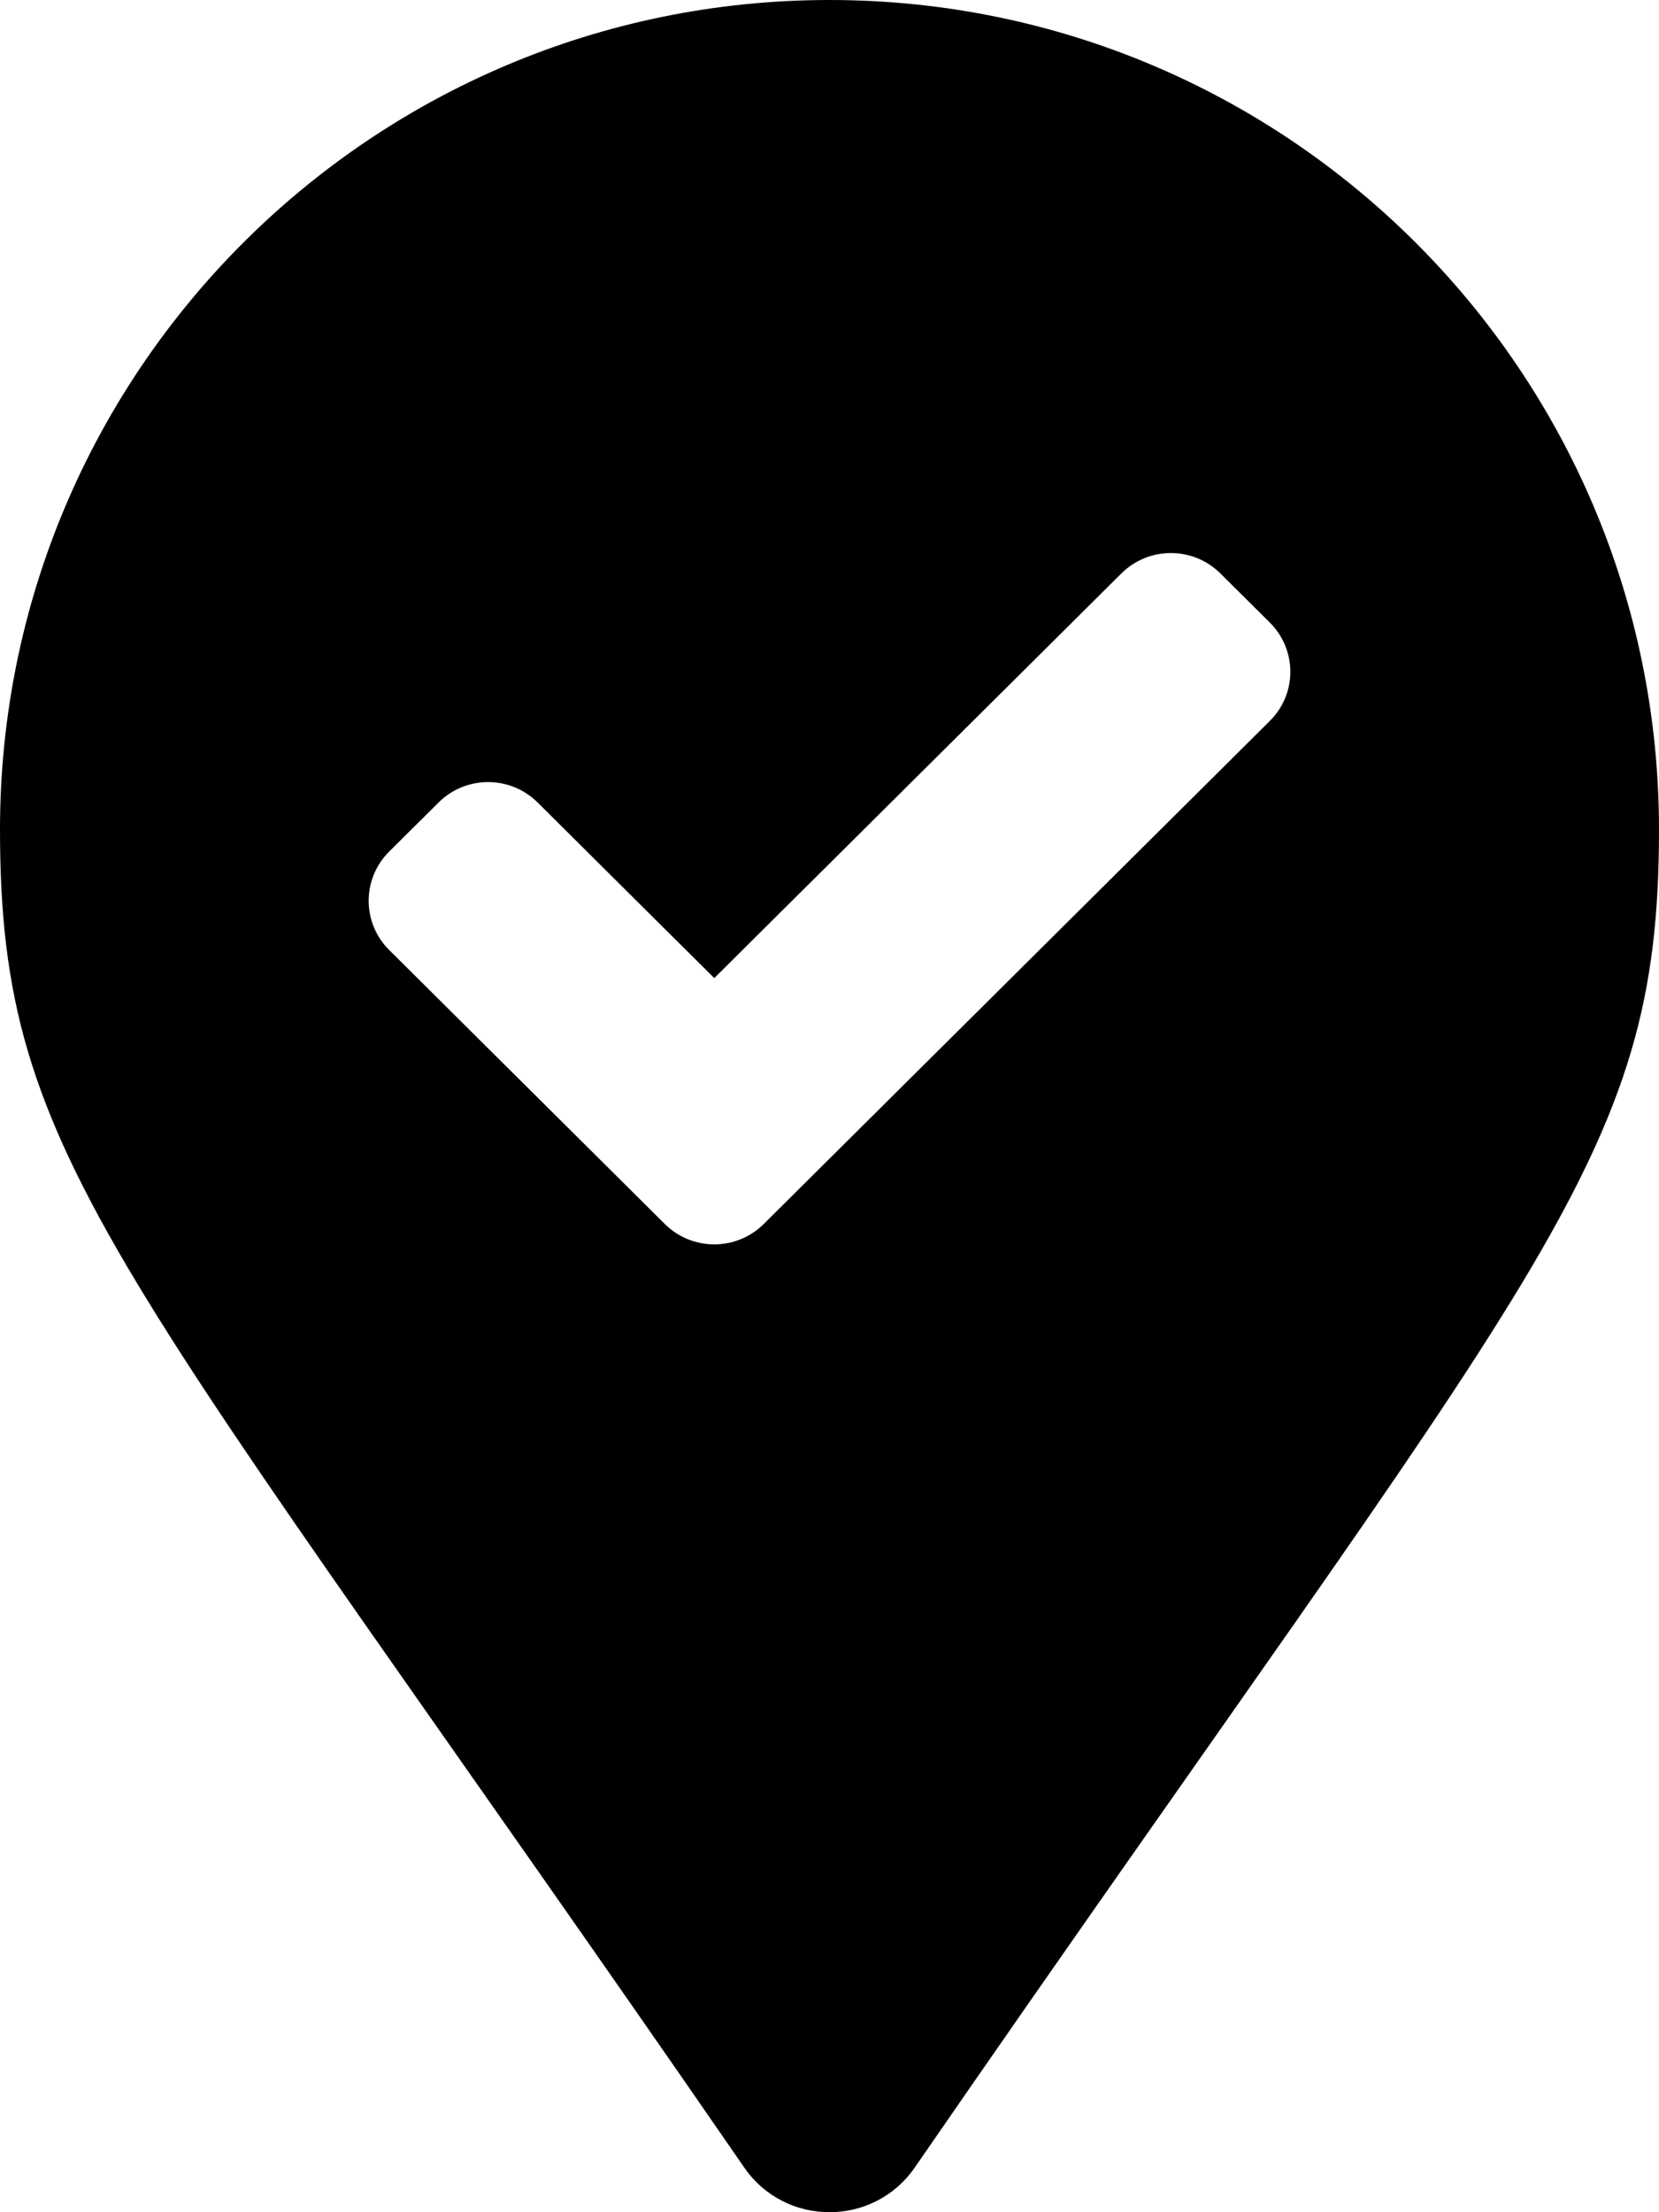 <svg xmlns="http://www.w3.org/2000/svg" viewBox="0 0 384 512"><!-- Font Awesome Pro 6.0.0-alpha2 by @fontawesome - https://fontawesome.com License - https://fontawesome.com/license (Commercial License) --><path d="M192 0C85.969 0 0 85.969 0 192.001C0 269.408 26.969 291.033 172.281 501.676C181.813 515.441 202.188 515.441 211.719 501.676C357.031 291.033 384 269.408 384 192.001C384 85.969 298.031 0 192 0ZM293.922 166.857L176.783 283.283C170.457 289.571 160.205 289.571 153.879 283.283L90.078 219.865C83.752 213.584 83.752 203.388 90.078 197.099L101.52 185.724C107.848 179.435 118.107 179.435 124.434 185.724L165.328 226.375L259.566 132.712C265.895 126.425 276.143 126.425 282.469 132.712L293.922 144.091C300.25 150.38 300.25 160.573 293.922 166.857Z"/></svg>